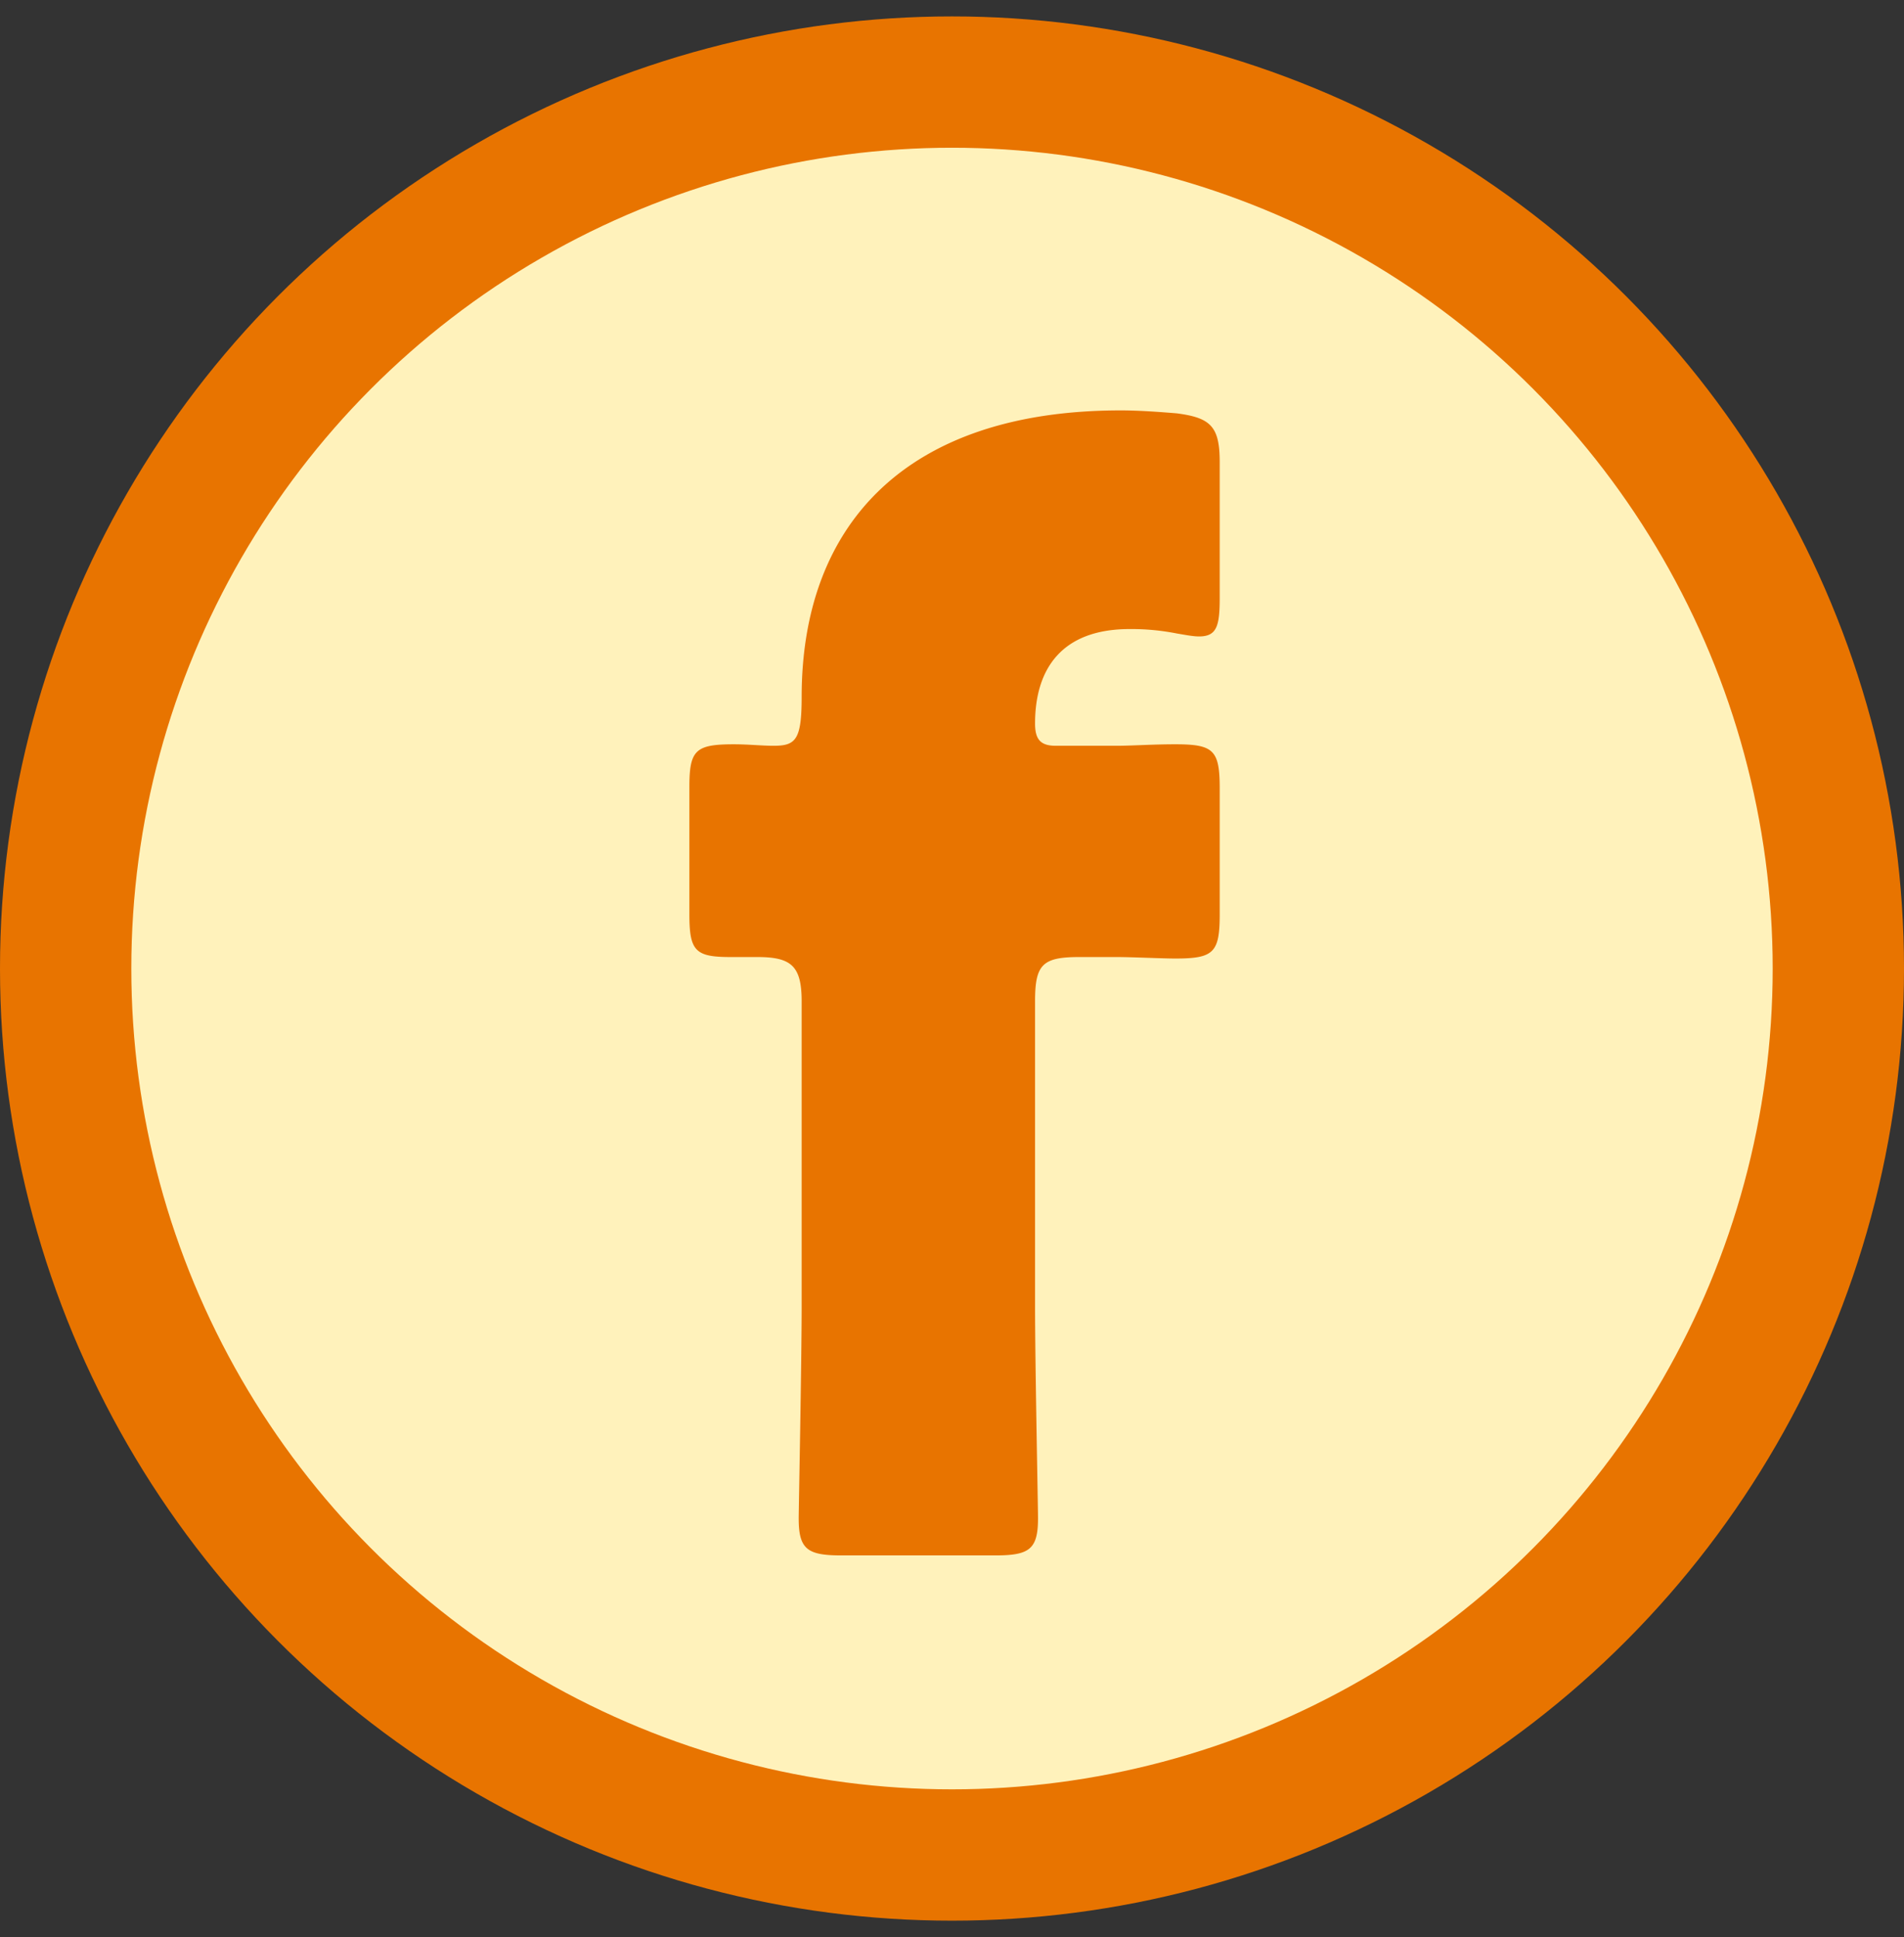 <svg width="58" height="59" fill="none" xmlns="http://www.w3.org/2000/svg"><rect width="100%" height="100%" fill="#333333" stroke="none"/><circle cx="29" cy="29.5" r="27" fill="#FFF2BB" stroke="#E87400" stroke-width="4"/><path d="M31.62 46.25c0 .945-.27 1.125-1.305 1.125h-4.68c-1.035 0-1.305-.18-1.305-1.125 0-.315.09-4.68.09-6.525V30.5c0-1.08-.315-1.35-1.35-1.35h-.81c-1.08 0-1.26-.18-1.26-1.305v-3.87c0-1.125.18-1.305 1.35-1.305.45 0 .855.045 1.215.045.675 0 .855-.18.855-1.485 0-5.265 3.195-8.73 9.72-8.73.54 0 1.17.045 1.71.09 1.035.135 1.305.405 1.305 1.485v4.14c0 .855-.09 1.17-.63 1.17-.18 0-.405-.045-.675-.09a7.12 7.12 0 0 0-1.44-.135c-2.07 0-2.88 1.215-2.88 2.88 0 .495.18.675.63.675h1.845c.495 0 1.08-.045 1.8-.045 1.17 0 1.35.18 1.35 1.35v3.825c0 1.17-.18 1.35-1.35 1.35-.405 0-1.305-.045-1.8-.045H32.88c-1.125 0-1.35.225-1.35 1.35v9.225c0 1.845.09 6.12.09 6.525Z" fill="#E87400"/></svg>